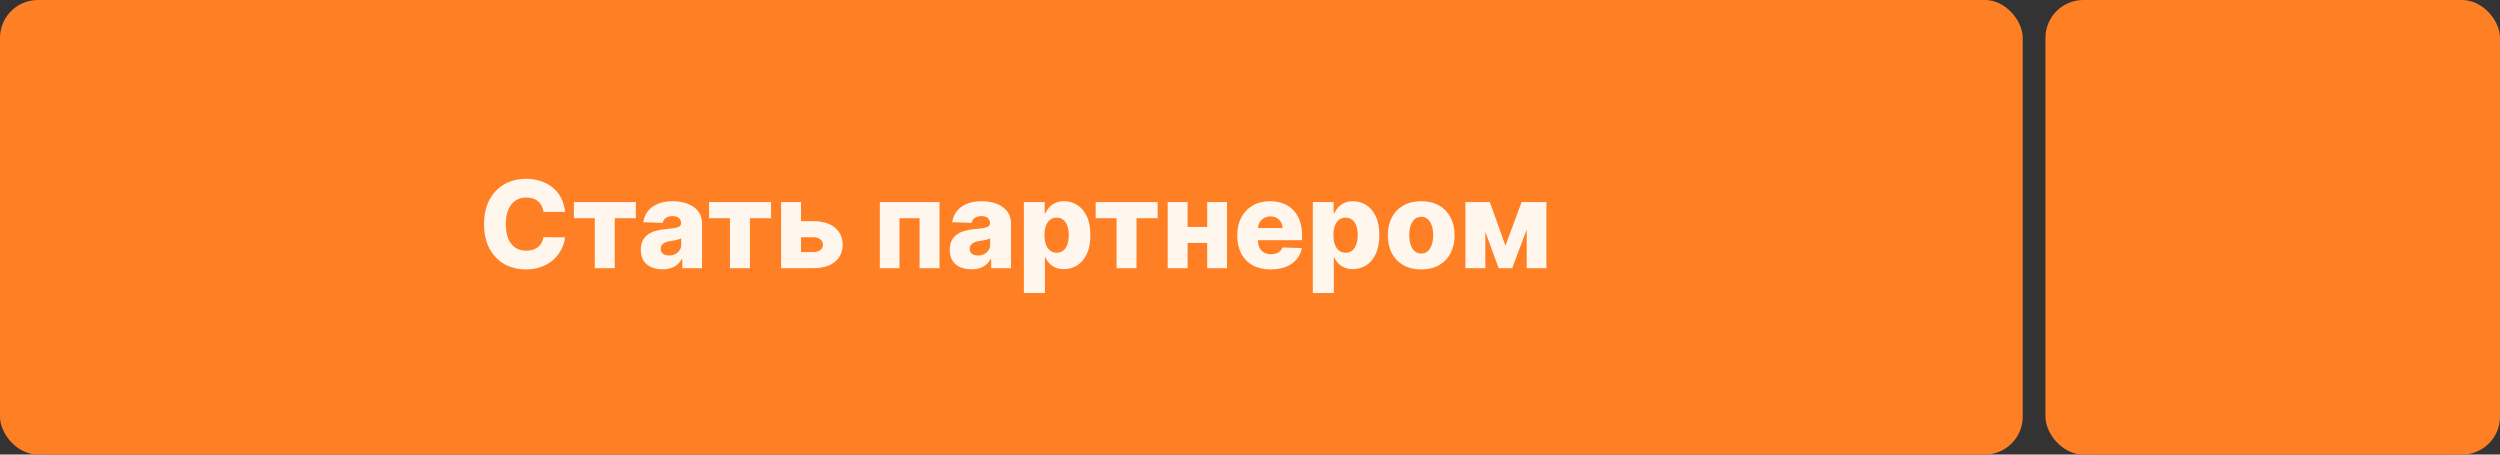 <?xml version="1.0" encoding="UTF-8"?> <svg xmlns="http://www.w3.org/2000/svg" width="330" height="60" viewBox="0 0 330 60" fill="none"><rect x="0" y="0" width="330" height="60" fill="#333333" stroke="none"/><rect width="267" height="60" rx="5" fill="#FF7F25"></rect><path d="M74.588 27.979H71.747C71.71 27.688 71.632 27.424 71.514 27.19C71.397 26.955 71.242 26.754 71.049 26.587C70.855 26.421 70.626 26.294 70.361 26.207C70.1 26.116 69.81 26.07 69.492 26.07C68.927 26.07 68.441 26.209 68.031 26.485C67.626 26.762 67.314 27.161 67.094 27.684C66.878 28.207 66.77 28.839 66.77 29.582C66.77 30.354 66.88 31.002 67.1 31.525C67.323 32.044 67.636 32.436 68.037 32.701C68.442 32.962 68.922 33.093 69.475 33.093C69.785 33.093 70.067 33.053 70.321 32.974C70.579 32.894 70.804 32.779 70.997 32.627C71.194 32.472 71.355 32.284 71.48 32.065C71.609 31.841 71.698 31.589 71.747 31.309L74.588 31.326C74.539 31.841 74.389 32.349 74.139 32.849C73.893 33.349 73.554 33.805 73.122 34.218C72.691 34.627 72.164 34.953 71.543 35.195C70.925 35.438 70.217 35.559 69.418 35.559C68.365 35.559 67.422 35.328 66.588 34.866C65.759 34.4 65.103 33.722 64.622 32.832C64.141 31.942 63.901 30.858 63.901 29.582C63.901 28.301 64.145 27.216 64.634 26.326C65.122 25.436 65.783 24.76 66.617 24.298C67.45 23.835 68.384 23.604 69.418 23.604C70.122 23.604 70.774 23.703 71.372 23.9C71.971 24.093 72.497 24.377 72.952 24.752C73.406 25.123 73.776 25.58 74.06 26.122C74.344 26.663 74.52 27.282 74.588 27.979ZM75.754 28.798V26.673H83.936V28.798H81.147V35.4H78.51V28.798H75.754ZM87.455 35.548C86.898 35.548 86.404 35.455 85.972 35.269C85.544 35.08 85.205 34.796 84.955 34.417C84.709 34.034 84.585 33.555 84.585 32.979C84.585 32.495 84.671 32.086 84.841 31.752C85.012 31.419 85.246 31.148 85.546 30.94C85.845 30.731 86.19 30.574 86.58 30.468C86.97 30.358 87.387 30.284 87.83 30.247C88.326 30.201 88.726 30.154 89.029 30.104C89.332 30.051 89.551 29.978 89.688 29.883C89.828 29.784 89.898 29.646 89.898 29.468V29.44C89.898 29.148 89.798 28.923 89.597 28.764C89.396 28.604 89.125 28.525 88.784 28.525C88.417 28.525 88.121 28.604 87.898 28.764C87.674 28.923 87.532 29.142 87.472 29.423L84.909 29.332C84.985 28.801 85.18 28.328 85.495 27.911C85.813 27.491 86.248 27.161 86.801 26.923C87.358 26.68 88.027 26.559 88.807 26.559C89.364 26.559 89.877 26.625 90.347 26.758C90.817 26.887 91.226 27.076 91.574 27.326C91.923 27.572 92.192 27.875 92.381 28.235C92.574 28.595 92.671 29.006 92.671 29.468V35.4H90.057V34.184H89.989C89.834 34.479 89.635 34.729 89.392 34.934C89.154 35.139 88.871 35.292 88.546 35.394C88.224 35.496 87.86 35.548 87.455 35.548ZM88.313 33.729C88.612 33.729 88.881 33.669 89.12 33.548C89.362 33.426 89.555 33.26 89.699 33.048C89.843 32.832 89.915 32.582 89.915 32.298V31.468C89.835 31.51 89.739 31.548 89.625 31.582C89.515 31.616 89.394 31.648 89.262 31.678C89.129 31.709 88.993 31.735 88.853 31.758C88.712 31.781 88.578 31.801 88.449 31.82C88.188 31.862 87.964 31.926 87.779 32.014C87.597 32.101 87.457 32.214 87.358 32.354C87.263 32.491 87.216 32.654 87.216 32.843C87.216 33.131 87.318 33.351 87.523 33.502C87.731 33.654 87.995 33.729 88.313 33.729ZM93.598 28.798V26.673H101.78V28.798H98.99V35.4H96.354V28.798H93.598ZM104.735 29.195H107.382C108.583 29.195 109.524 29.478 110.206 30.042C110.888 30.603 111.231 31.364 111.235 32.326C111.231 32.951 111.074 33.495 110.763 33.957C110.456 34.415 110.015 34.771 109.439 35.025C108.867 35.275 108.182 35.4 107.382 35.4H103.104V26.673H105.735V33.275H107.382C107.746 33.275 108.045 33.186 108.28 33.008C108.515 32.83 108.634 32.601 108.638 32.32C108.634 32.025 108.515 31.784 108.28 31.599C108.045 31.413 107.746 31.32 107.382 31.32H104.735V29.195ZM116.135 35.4V26.673H124.016V35.4H121.385V28.798H118.732V35.4H116.135ZM128.236 35.548C127.679 35.548 127.185 35.455 126.753 35.269C126.325 35.08 125.986 34.796 125.736 34.417C125.49 34.034 125.367 33.555 125.367 32.979C125.367 32.495 125.452 32.086 125.622 31.752C125.793 31.419 126.028 31.148 126.327 30.94C126.626 30.731 126.971 30.574 127.361 30.468C127.751 30.358 128.168 30.284 128.611 30.247C129.107 30.201 129.507 30.154 129.81 30.104C130.113 30.051 130.333 29.978 130.469 29.883C130.609 29.784 130.679 29.646 130.679 29.468V29.44C130.679 29.148 130.579 28.923 130.378 28.764C130.177 28.604 129.906 28.525 129.566 28.525C129.198 28.525 128.903 28.604 128.679 28.764C128.456 28.923 128.314 29.142 128.253 29.423L125.691 29.332C125.766 28.801 125.961 28.328 126.276 27.911C126.594 27.491 127.03 27.161 127.583 26.923C128.139 26.68 128.808 26.559 129.588 26.559C130.145 26.559 130.658 26.625 131.128 26.758C131.598 26.887 132.007 27.076 132.355 27.326C132.704 27.572 132.973 27.875 133.162 28.235C133.355 28.595 133.452 29.006 133.452 29.468V35.4H130.838V34.184H130.77C130.615 34.479 130.416 34.729 130.174 34.934C129.935 35.139 129.653 35.292 129.327 35.394C129.005 35.496 128.641 35.548 128.236 35.548ZM129.094 33.729C129.393 33.729 129.662 33.669 129.901 33.548C130.143 33.426 130.336 33.26 130.48 33.048C130.624 32.832 130.696 32.582 130.696 32.298V31.468C130.617 31.51 130.52 31.548 130.406 31.582C130.297 31.616 130.175 31.648 130.043 31.678C129.91 31.709 129.774 31.735 129.634 31.758C129.494 31.781 129.359 31.801 129.23 31.82C128.969 31.862 128.745 31.926 128.56 32.014C128.378 32.101 128.238 32.214 128.139 32.354C128.045 32.491 127.997 32.654 127.997 32.843C127.997 33.131 128.1 33.351 128.304 33.502C128.513 33.654 128.776 33.729 129.094 33.729ZM135.151 38.673V26.673H137.901V28.167H137.986C138.1 27.902 138.261 27.646 138.469 27.4C138.681 27.154 138.95 26.953 139.276 26.798C139.605 26.639 139.999 26.559 140.458 26.559C141.064 26.559 141.63 26.718 142.156 27.036C142.687 27.354 143.115 27.845 143.441 28.508C143.766 29.171 143.929 30.015 143.929 31.042C143.929 32.031 143.772 32.858 143.458 33.525C143.147 34.192 142.727 34.692 142.196 35.025C141.67 35.358 141.084 35.525 140.441 35.525C140.001 35.525 139.62 35.453 139.299 35.309C138.977 35.165 138.706 34.976 138.486 34.741C138.27 34.506 138.103 34.254 137.986 33.985H137.929V38.673H135.151ZM137.872 31.036C137.872 31.506 137.935 31.915 138.06 32.264C138.189 32.612 138.372 32.883 138.611 33.076C138.853 33.265 139.143 33.36 139.48 33.36C139.821 33.36 140.111 33.265 140.35 33.076C140.588 32.883 140.768 32.612 140.889 32.264C141.014 31.915 141.077 31.506 141.077 31.036C141.077 30.567 141.014 30.159 140.889 29.815C140.768 29.47 140.588 29.203 140.35 29.014C140.115 28.824 139.825 28.729 139.48 28.729C139.139 28.729 138.85 28.822 138.611 29.008C138.372 29.194 138.189 29.459 138.06 29.803C137.935 30.148 137.872 30.559 137.872 31.036ZM144.629 28.798V26.673H152.811V28.798L150.022 28.798V35.4H147.385V28.798H144.629ZM160.289 29.951V32.07H155.811V29.951H160.289ZM156.766 26.673V35.4H154.135V26.673H156.766ZM161.965 26.673V35.4H159.351V26.673H161.965ZM167.73 35.565C166.817 35.565 166.03 35.385 165.367 35.025C164.708 34.661 164.2 34.144 163.844 33.474C163.492 32.8 163.316 31.998 163.316 31.07C163.316 30.169 163.494 29.381 163.85 28.707C164.206 28.029 164.708 27.502 165.355 27.127C166.003 26.748 166.766 26.559 167.645 26.559C168.266 26.559 168.834 26.656 169.35 26.849C169.865 27.042 170.31 27.328 170.685 27.707C171.06 28.085 171.352 28.553 171.56 29.11C171.768 29.663 171.872 30.298 171.872 31.014V31.707H164.287V30.093H169.287C169.283 29.798 169.213 29.534 169.077 29.303C168.941 29.072 168.753 28.892 168.514 28.764C168.28 28.631 168.009 28.565 167.702 28.565C167.391 28.565 167.113 28.635 166.867 28.775C166.62 28.911 166.425 29.099 166.281 29.337C166.138 29.572 166.062 29.839 166.054 30.139V31.781C166.054 32.137 166.124 32.449 166.264 32.718C166.405 32.983 166.603 33.19 166.861 33.337C167.119 33.485 167.425 33.559 167.781 33.559C168.028 33.559 168.251 33.525 168.452 33.457C168.653 33.389 168.825 33.288 168.969 33.156C169.113 33.023 169.221 32.86 169.293 32.667L171.844 32.741C171.738 33.313 171.505 33.811 171.145 34.235C170.789 34.656 170.321 34.983 169.742 35.218C169.162 35.449 168.492 35.565 167.73 35.565ZM173.291 38.673V26.673H176.041V28.167H176.127C176.24 27.902 176.401 27.646 176.61 27.4C176.822 27.154 177.091 26.953 177.416 26.798C177.746 26.639 178.14 26.559 178.598 26.559C179.204 26.559 179.771 26.718 180.297 27.036C180.827 27.354 181.255 27.845 181.581 28.508C181.907 29.171 182.07 30.015 182.07 31.042C182.07 32.031 181.913 32.858 181.598 33.525C181.288 34.192 180.867 34.692 180.337 35.025C179.81 35.358 179.225 35.525 178.581 35.525C178.142 35.525 177.761 35.453 177.439 35.309C177.117 35.165 176.846 34.976 176.627 34.741C176.411 34.506 176.244 34.254 176.127 33.985H176.07V38.673H173.291ZM176.013 31.036C176.013 31.506 176.075 31.915 176.2 32.264C176.329 32.612 176.513 32.883 176.752 33.076C176.994 33.265 177.284 33.36 177.621 33.36C177.962 33.36 178.252 33.265 178.49 33.076C178.729 32.883 178.909 32.612 179.03 32.264C179.155 31.915 179.218 31.506 179.218 31.036C179.218 30.567 179.155 30.159 179.03 29.815C178.909 29.47 178.729 29.203 178.49 29.014C178.255 28.824 177.966 28.729 177.621 28.729C177.28 28.729 176.99 28.822 176.752 29.008C176.513 29.194 176.329 29.459 176.2 29.803C176.075 30.148 176.013 30.559 176.013 31.036ZM187.6 35.565C186.683 35.565 185.895 35.377 185.236 35.002C184.581 34.623 184.075 34.097 183.719 33.423C183.367 32.745 183.191 31.959 183.191 31.065C183.191 30.167 183.367 29.381 183.719 28.707C184.075 28.029 184.581 27.502 185.236 27.127C185.895 26.748 186.683 26.559 187.6 26.559C188.516 26.559 189.302 26.748 189.958 27.127C190.617 27.502 191.122 28.029 191.475 28.707C191.831 29.381 192.009 30.167 192.009 31.065C192.009 31.959 191.831 32.745 191.475 33.423C191.122 34.097 190.617 34.623 189.958 35.002C189.302 35.377 188.516 35.565 187.6 35.565ZM187.617 33.468C187.95 33.468 188.232 33.366 188.463 33.161C188.694 32.957 188.87 32.673 188.992 32.309C189.117 31.945 189.179 31.525 189.179 31.048C189.179 30.563 189.117 30.139 188.992 29.775C188.87 29.411 188.694 29.127 188.463 28.923C188.232 28.718 187.95 28.616 187.617 28.616C187.272 28.616 186.98 28.718 186.742 28.923C186.507 29.127 186.327 29.411 186.202 29.775C186.081 30.139 186.02 30.563 186.02 31.048C186.02 31.525 186.081 31.945 186.202 32.309C186.327 32.673 186.507 32.957 186.742 33.161C186.98 33.366 187.272 33.468 187.617 33.468ZM198.716 32.434L200.852 26.673H202.887L199.608 35.4H197.824L194.631 26.673H196.659L198.716 32.434ZM196.063 26.673V35.4H193.432V26.673H196.063ZM201.529 35.4V26.673H204.125V35.4H201.529Z" fill="#FFF6ED"></path><rect x="270" width="60" height="60" rx="5" fill="#FF7F25"></rect></svg> 